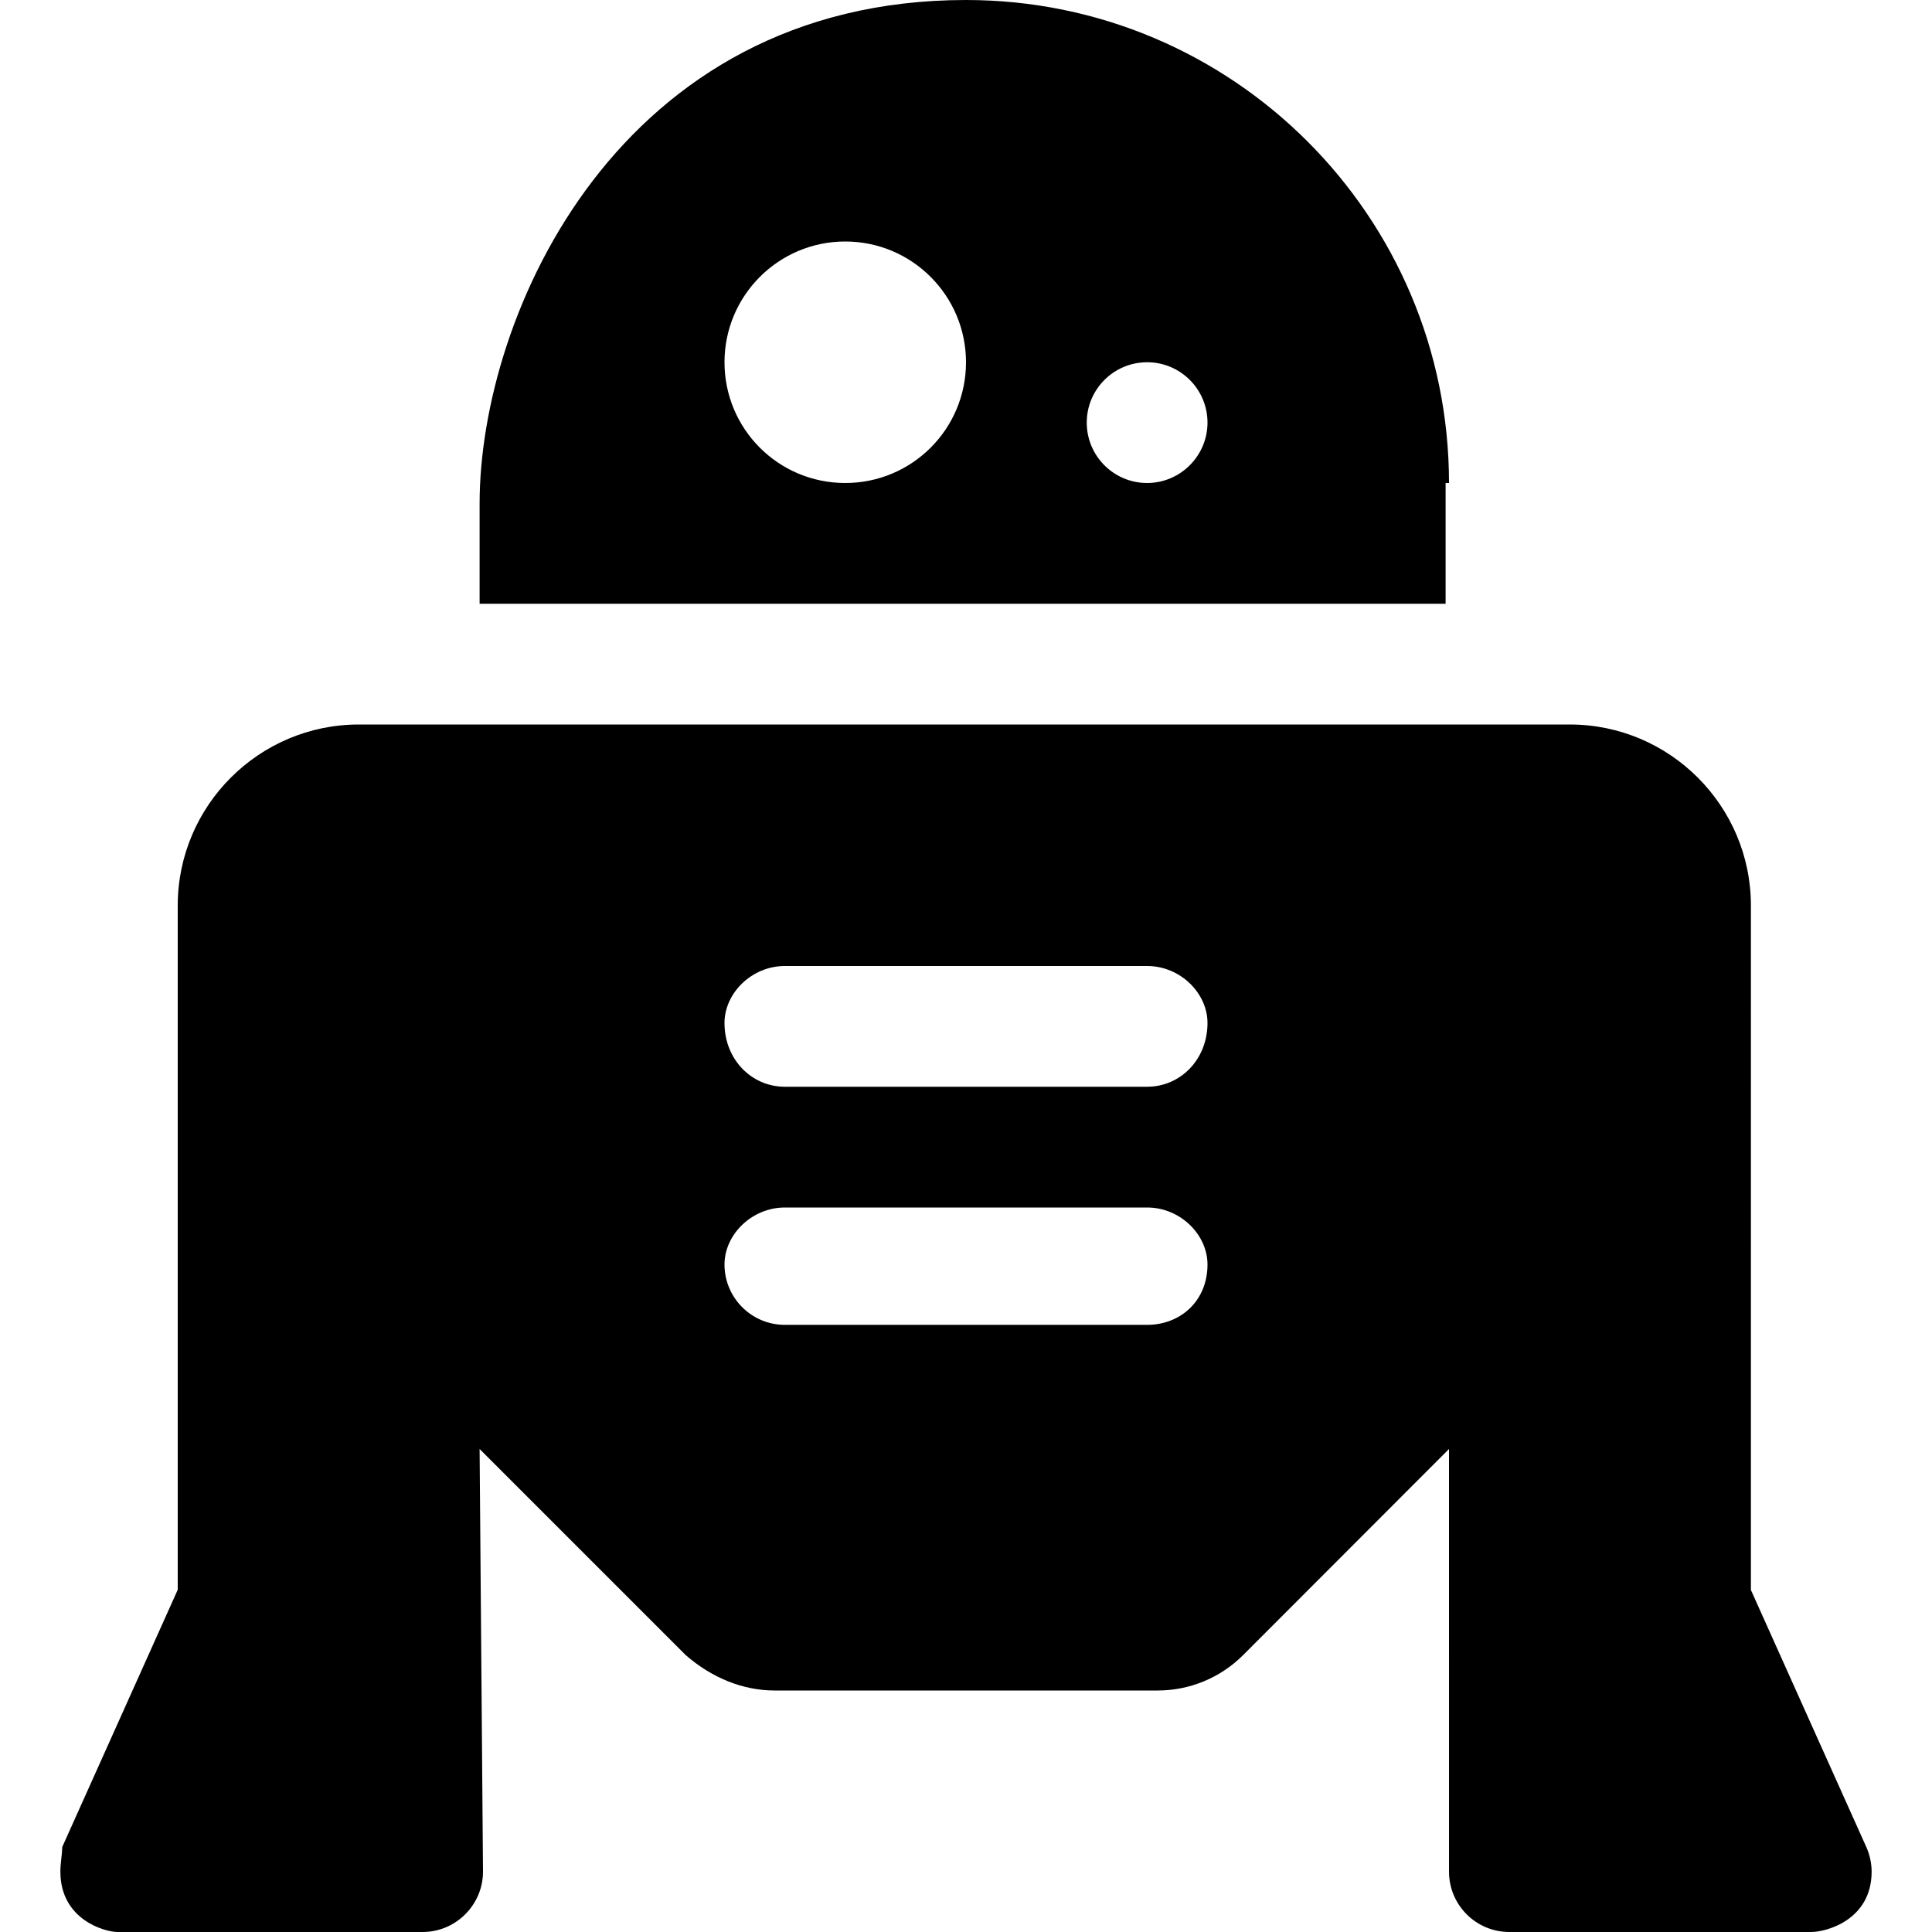 <svg xmlns="http://www.w3.org/2000/svg" viewBox="0 0 512 512"><!--! Font Awesome Pro 6.1.2 by @fontawesome - https://fontawesome.com License - https://fontawesome.com/license (Commercial License) Copyright 2022 Fonticons, Inc. --><path d="M494.6 489.5l-30.59-68.14V240c0-26.47-21.53-48-48-48H95.1c-26.47 0-48 21.53-48 48v181.3l-30.59 68.14C16.46 491.5 16 493.8 16 496c0 12.88 11.99 16 15.1 16H112C120.8 512 128 504.8 128 496L127.1 384l54.63 54.63C188.6 444.6 196.8 448 205.3 448h101.5c8.486 0 16.62-3.371 22.63-9.373L384 384l.002 112c0 8.844 7.156 16 16 16h80C484 512 496 508.8 496 496C496 493.8 495.5 491.5 494.6 489.5zM304 351.1h-96c-8.836 0-16-7.164-16-16C192 327.2 199.2 320 208 320h96C312.8 320 320 327.2 320 335.1C320 344.8 312.8 351.1 304 351.1zM304 288H208C199.2 288 192 280.8 192 271.1C192 263.2 199.2 256 208 256h96C312.8 256 320 263.2 320 271.1C320 280.8 312.8 288 304 288zM384 128c0-70.69-57.31-128-128-128C164.1 0 127.1 83.22 127.1 133.5V160h256V128zM224 128C206.3 128 192 113.7 192 96c0-17.67 14.33-32 32-32s32 14.33 32 32C256 113.7 241.7 128 224 128zM304 128c-8.836 0-16-7.164-16-16c0-8.838 7.164-16 16-16s16 7.162 16 16C320 120.8 312.8 128 304 128z"/></svg>